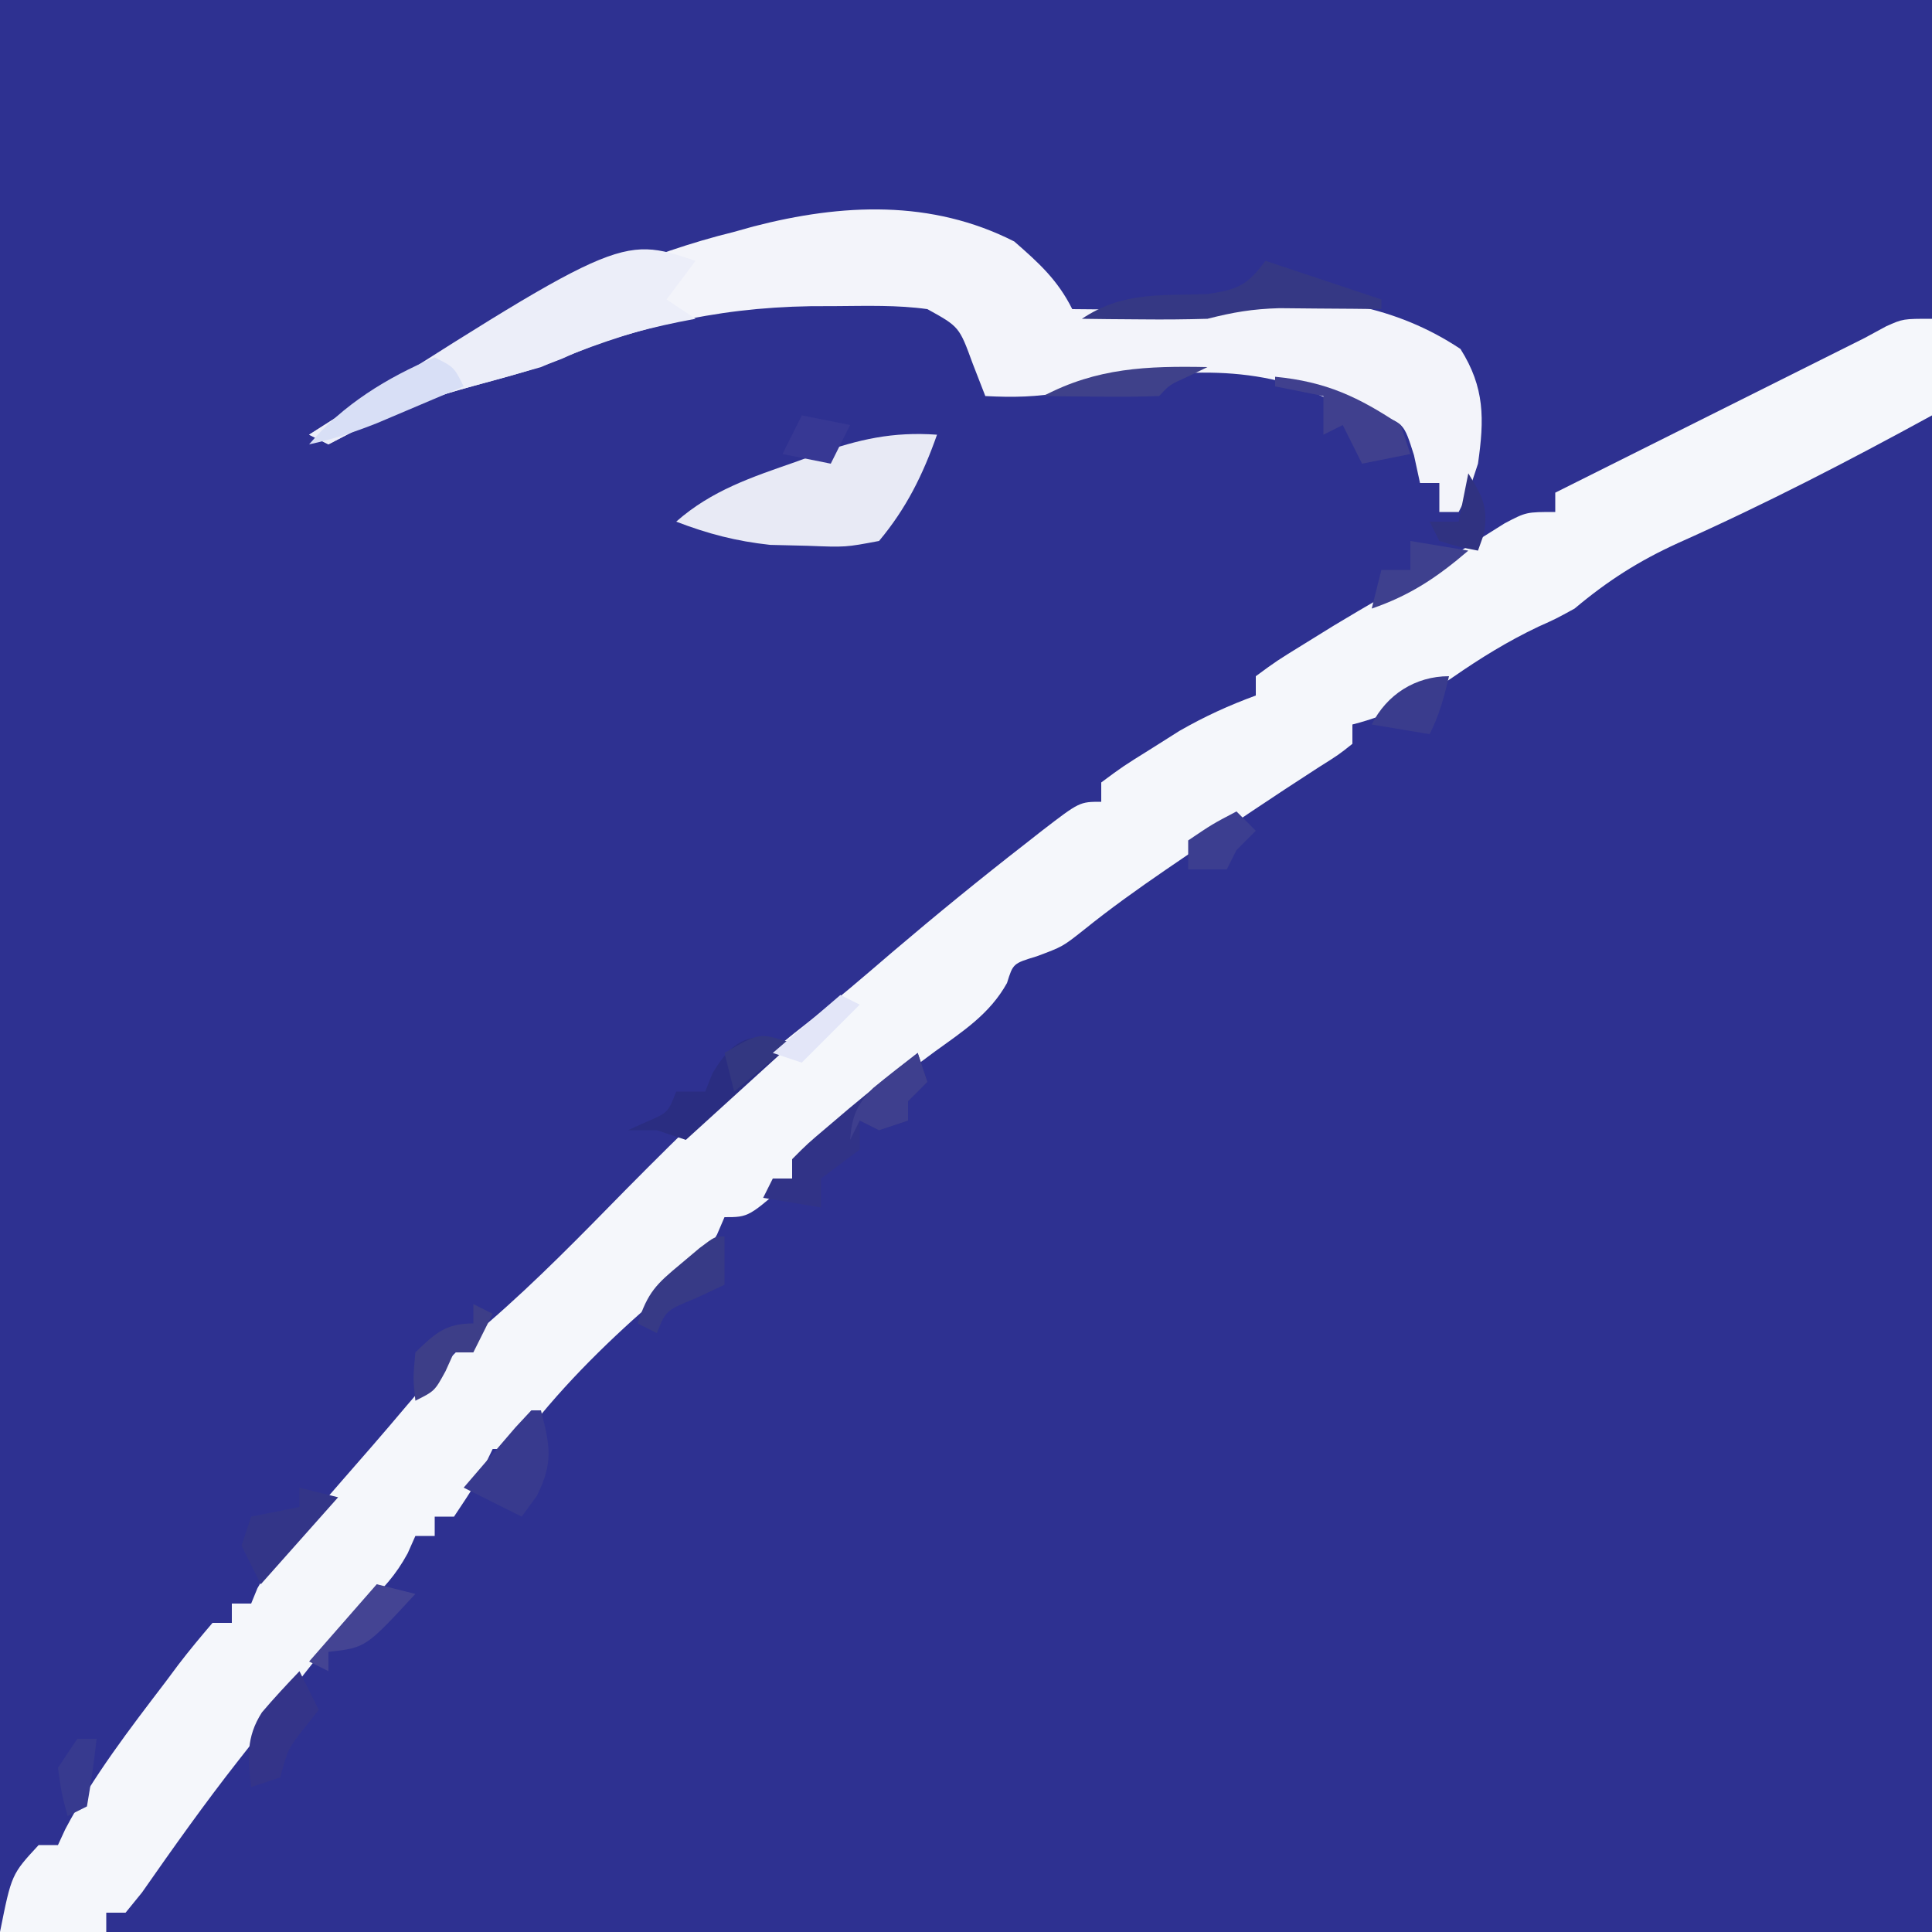 <?xml version="1.0" encoding="UTF-8"?>
<svg version="1.1" xmlns="http://www.w3.org/2000/svg" width="200" height="200">
<rect width="100%" height="100%" fill="#808080" stroke="none"/>
<path d="M0 0 C66 0 132 0 200 0 C200 66 200 132 200 200 C134 200 68 200 0 200 C0 134 0 68 0 0 Z " fill="#2E3191" transform="translate(0,0)"/>
<path d="M0 0 C0 51.81 0 103.62 0 157 C-62.37 157 -124.74 157 -189 157 C-189 156.34 -189 155.68 -189 155 C-188.34 155 -187.68 155 -187 155 C-186.773 154.299 -186.546 153.597 -186.312 152.875 C-185.054 150.118 -183.594 148.128 -181.613 145.855 C-176.674 140.174 -171.961 134.282 -167.375 128.312 C-160.36 119.254 -160.36 119.254 -157 116 C-156.34 116 -155.68 116 -155 116 C-155 115.34 -155 114.68 -155 114 C-154.34 114 -153.68 114 -153 114 C-152.732 113.417 -152.464 112.835 -152.188 112.234 C-150.985 109.972 -149.662 108.194 -148 106.25 C-147.484 105.636 -146.969 105.023 -146.438 104.391 C-145 103 -145 103 -143 103 C-142.619 102.13 -142.619 102.13 -142.23 101.242 C-138.945 95.256 -132.788 90.71 -127.598 86.383 C-126.075 85.065 -124.658 83.627 -123.25 82.188 C-121 80 -121 80 -118 79 C-118 78.34 -118 77.68 -118 77 C-113.001 71.675 -106.705 67.356 -100.925 62.908 C-98.46 61 -96.142 59.145 -93.953 56.918 C-91.522 54.531 -88.86 52.849 -86 51 C-83.734 49.418 -81.494 47.801 -79.25 46.188 C-78.021 45.308 -76.792 44.429 -75.562 43.551 C-73.351 41.969 -71.143 40.383 -68.938 38.793 C-68.051 38.16 -67.164 37.527 -66.25 36.875 C-65.471 36.316 -64.693 35.756 -63.891 35.18 C-62 34 -62 34 -60 34 C-60 33.34 -60 32.68 -60 32 C-58.164 30.703 -58.164 30.703 -55.625 29.25 C-54.714 28.721 -53.802 28.193 -52.863 27.648 C-51.918 27.104 -50.974 26.56 -50 26 C-48.269 24.962 -46.54 23.92 -44.812 22.875 C-33.228 15.889 -21.259 9.597 -9.188 3.5 C-8.5 3.15 -7.812 2.799 -7.104 2.438 C-2.236 0 -2.236 0 0 0 Z " fill="#2E3191" transform="translate(200,43)"/>
<path d="M0 0 C0 3.3 0 6.6 0 10 C-8.624 14.72 -17.293 19.203 -26.275 23.209 C-30.341 25.061 -33.553 27.106 -37 30 C-38.922 31.055 -38.922 31.055 -40.75 31.875 C-43.922 33.383 -46.739 35.123 -49.625 37.125 C-52.978 39.426 -56.02 40.979 -60 42 C-60 42.66 -60 43.32 -60 44 C-61.406 45.121 -61.406 45.121 -63.5 46.438 C-68.136 49.427 -72.703 52.503 -77.25 55.625 C-77.935 56.092 -78.62 56.559 -79.326 57.041 C-82.241 59.041 -85.063 61.051 -87.816 63.273 C-90 65 -90 65 -92.688 66 C-95.127 66.741 -95.127 66.741 -95.754 68.758 C-97.545 71.981 -100.321 73.754 -103.25 75.875 C-106.943 78.617 -110.501 81.287 -113.688 84.625 C-114.832 85.801 -114.832 85.801 -116 87 C-116.66 87 -117.32 87 -118 87 C-118 87.66 -118 88.32 -118 89 C-122.471 93 -122.471 93 -125 93 C-125.254 93.592 -125.508 94.183 -125.77 94.793 C-127.136 97.243 -128.529 98.536 -130.688 100.312 C-135.815 104.66 -140.599 109.189 -144.812 114.438 C-145.534 115.283 -146.256 116.129 -147 117 C-147.66 117 -148.32 117 -149 117 C-149.289 117.598 -149.577 118.196 -149.875 118.812 C-151 121 -151 121 -153 124 C-153.66 124 -154.32 124 -155 124 C-155 124.66 -155 125.32 -155 126 C-155.66 126 -156.32 126 -157 126 C-157.394 126.889 -157.394 126.889 -157.797 127.797 C-159.054 130.099 -160.336 131.474 -162.25 133.25 C-165.356 136.266 -167.938 139.411 -170.477 142.91 C-172.062 145.085 -173.71 147.199 -175.375 149.312 C-178.845 153.733 -182.084 158.303 -185.301 162.91 C-185.862 163.6 -186.422 164.289 -187 165 C-187.66 165 -188.32 165 -189 165 C-189 165.66 -189 166.32 -189 167 C-192.63 167 -196.26 167 -200 167 C-198.806 161.031 -198.806 161.031 -196 158 C-195.34 158 -194.68 158 -194 158 C-193.629 157.196 -193.629 157.196 -193.25 156.375 C-190.378 150.918 -186.605 146.017 -182.875 141.125 C-182.433 140.532 -181.991 139.939 -181.535 139.328 C-180.406 137.847 -179.208 136.418 -178 135 C-177.34 135 -176.68 135 -176 135 C-176 134.34 -176 133.68 -176 133 C-175.34 133 -174.68 133 -174 133 C-173.787 132.479 -173.575 131.958 -173.355 131.422 C-171.433 127.987 -168.9 125.203 -166.312 122.25 C-165.77 121.626 -165.228 121.002 -164.669 120.359 C-163.595 119.124 -162.519 117.89 -161.442 116.658 C-160.26 115.299 -159.095 113.927 -157.934 112.551 C-155.268 109.403 -152.567 106.554 -149.41 103.895 C-144.405 99.562 -139.822 94.847 -135.188 90.125 C-129.199 84.08 -123.283 78.216 -116.559 72.992 C-113.497 70.608 -110.568 68.09 -107.625 65.562 C-103.1 61.71 -98.505 57.961 -93.812 54.312 C-93.26 53.878 -92.707 53.444 -92.137 52.996 C-88.24 50 -88.24 50 -86 50 C-86 49.34 -86 48.68 -86 48 C-83.77 46.344 -83.77 46.344 -80.812 44.5 C-79.85 43.892 -78.887 43.283 -77.895 42.656 C-75.304 41.174 -72.798 40.023 -70 39 C-70 38.34 -70 37.68 -70 37 C-67.84 35.414 -67.84 35.414 -64.938 33.625 C-63.927 33 -62.916 32.375 -61.875 31.73 C-58.61 29.765 -55.32 27.871 -52 26 C-50.741 25.221 -50.741 25.221 -49.457 24.426 C-48.564 23.873 -47.67 23.32 -46.75 22.75 C-45.92 22.229 -45.09 21.708 -44.234 21.172 C-42 20 -42 20 -39 20 C-39 19.34 -39 18.68 -39 18 C-28.333 12.667 -17.667 7.333 -7 2 C-5.879 1.393 -5.879 1.393 -4.734 0.773 C-3 0 -3 0 0 0 Z " fill="#F5F7FB" transform="translate(200,33)"/>
<path d="M0 0 C2.548 2.223 4.489 3.979 6 7 C8.25 7.027 10.5 7.046 12.75 7.062 C14.629 7.08 14.629 7.08 16.547 7.098 C19.325 7.019 21.376 6.759 24 6 C31.91 5.445 39.506 6.671 46.188 11.125 C48.716 15.135 48.66 18.381 48 23 C47 26.062 47 26.062 46 28 C45.34 28 44.68 28 44 28 C44 27.01 44 26.02 44 25 C43.34 25 42.68 25 42 25 C41.691 23.577 41.691 23.577 41.375 22.125 C40.325 18.795 40.325 18.795 37.375 17.812 C36.261 17.544 35.148 17.276 34 17 C32.237 16.196 32.237 16.196 30.438 15.375 C22.375 12.338 13.36 13.657 5.168 15.555 C2.42 16.119 -0.205 16.147 -3 16 C-3.433 14.886 -3.866 13.773 -4.312 12.625 C-5.699 8.825 -5.699 8.825 -9 7 C-12.108 6.567 -15.24 6.668 -18.375 6.688 C-19.272 6.691 -20.17 6.694 -21.094 6.698 C-31.197 6.862 -39.722 8.931 -49 13 C-51.307 13.665 -53.62 14.309 -55.938 14.938 C-60.115 16.085 -63.92 17.282 -67.75 19.312 C-68.823 19.869 -69.895 20.426 -71 21 C-71.66 20.67 -72.32 20.34 -73 20 C-67.697 16.602 -62.321 13.439 -56.75 10.5 C-56.013 10.111 -55.277 9.723 -54.518 9.322 C-46.328 5.054 -38.001 1.208 -29 -1 C-28.34 -1.184 -27.68 -1.369 -27 -1.559 C-17.83 -3.933 -8.568 -4.359 0 0 Z " fill="#F3F4FA" transform="translate(105,25)"/>
<path d="M0 0 C-1.466 4.154 -3.165 7.607 -6 11 C-9.461 11.656 -9.461 11.656 -13.375 11.5 C-14.661 11.469 -15.948 11.438 -17.273 11.406 C-20.799 11.022 -23.7 10.267 -27 9 C-23.318 5.757 -19.182 4.398 -14.625 2.812 C-13.883 2.54 -13.14 2.267 -12.375 1.986 C-8.104 0.481 -4.595 -0.328 0 0 Z " fill="#E8EAF5" transform="translate(97,45)"/>
<path d="M0 0 C-0.99 1.32 -1.98 2.64 -3 4 C-2.01 4.66 -1.02 5.32 0 6 C-0.568 6.11 -1.137 6.219 -1.723 6.332 C-6.038 7.218 -9.847 8.287 -13.859 10.152 C-16.824 11.326 -19.861 12.103 -22.938 12.938 C-27.115 14.085 -30.92 15.282 -34.75 17.312 C-35.822 17.869 -36.895 18.426 -38 19 C-38.66 18.67 -39.32 18.34 -40 18 C-7.835 -2.612 -7.835 -2.612 0 0 Z " fill="#ECEEF9" transform="translate(72,27)"/>
<path d="M0 0 C6 2 6 2 12 4 C12 4.33 12 4.66 12 5 C11.036 4.988 10.072 4.977 9.078 4.965 C7.815 4.956 6.552 4.947 5.25 4.938 C3.371 4.92 3.371 4.92 1.453 4.902 C-1.362 4.982 -3.333 5.323 -6 6 C-8.249 6.068 -10.5 6.085 -12.75 6.062 C-13.92 6.053 -15.091 6.044 -16.297 6.035 C-17.189 6.024 -18.081 6.012 -19 6 C-14.792 3.195 -10.996 3.615 -6.031 3.441 C-2.834 2.976 -1.894 2.537 0 0 Z " fill="#353884" transform="translate(131,27)"/>
<path d="M0 0 C0.33 0.99 0.66 1.98 1 3 C0.34 3.66 -0.32 4.32 -1 5 C-1 5.66 -1 6.32 -1 7 C-1.99 7.33 -2.98 7.66 -4 8 C-4.66 7.67 -5.32 7.34 -6 7 C-6 7.99 -6 8.98 -6 10 C-8 11.5 -8 11.5 -10 13 C-10 13.99 -10 14.98 -10 16 C-12.97 15.505 -12.97 15.505 -16 15 C-15.67 14.34 -15.34 13.68 -15 13 C-14.34 13 -13.68 13 -13 13 C-13 12.34 -13 11.68 -13 11 C-11.426 9.414 -11.426 9.414 -9.312 7.625 C-8.224 6.699 -8.224 6.699 -7.113 5.754 C-4.766 3.805 -2.404 1.878 0 0 Z " fill="#313387" transform="translate(95,109)"/>
<path d="M0 0 C-3.63 3.3 -7.26 6.6 -11 10 C-11.99 9.67 -12.98 9.34 -14 9 C-14.99 9 -15.98 9 -17 9 C-16.361 8.711 -15.721 8.422 -15.062 8.125 C-12.848 7.172 -12.848 7.172 -12 5 C-11.01 5 -10.02 5 -9 5 C-8.629 4.072 -8.629 4.072 -8.25 3.125 C-6.058 -0.602 -4.061 -1.354 0 0 Z " fill="#2A2D81" transform="translate(82,108)"/>
<path d="M0 0 C0.33 0 0.66 0 1 0 C1.947 3.702 2.304 5.391 0.562 8.875 C0.047 9.576 -0.469 10.277 -1 11 C-3 10 -5 9 -7 8 C-5.858 6.664 -4.711 5.331 -3.562 4 C-2.924 3.257 -2.286 2.515 -1.629 1.75 C-1.091 1.173 -0.554 0.595 0 0 Z " fill="#383A8E" transform="translate(55,146)"/>
<path d="M0 0 C1.32 0.33 2.64 0.66 4 1 C1.36 3.97 -1.28 6.94 -4 10 C-4.66 8.68 -5.32 7.36 -6 6 C-5.67 5.01 -5.34 4.02 -5 3 C-3.35 2.67 -1.7 2.34 0 2 C0 1.34 0 0.68 0 0 Z " fill="#333588" transform="translate(31,154)"/>
<path d="M0 0 C5.293 0.516 8.638 2.092 13 5 C13.33 5.99 13.66 6.98 14 8 C12.35 8.33 10.7 8.66 9 9 C8.34 7.68 7.68 6.36 7 5 C6.01 5.495 6.01 5.495 5 6 C5 4.68 5 3.36 5 2 C3.35 1.67 1.7 1.34 0 1 C0 0.67 0 0.34 0 0 Z " fill="#40408E" transform="translate(132,39)"/>
<path d="M0 0 C0.66 1.32 1.32 2.64 2 4 C1.288 4.897 1.288 4.897 0.562 5.812 C-1.165 8.004 -1.165 8.004 -2 11 C-2.99 11.33 -3.98 11.66 -5 12 C-5.353 9.032 -5.542 6.844 -3.887 4.266 C-2.645 2.797 -1.327 1.393 0 0 Z " fill="#343489" transform="translate(31,173)"/>
<path d="M0 0 C2 1 2 1 3 3 C1.085 3.816 -0.832 4.628 -2.75 5.438 C-3.817 5.89 -4.885 6.342 -5.984 6.809 C-8.341 7.74 -10.53 8.478 -13 9 C-9.494 4.884 -4.954 2.094 0 0 Z " fill="#D8DFF6" transform="translate(45,37)"/>
<path d="M0 0 C1.32 0.33 2.64 0.66 4 1 C-1.143 6.571 -1.143 6.571 -5 7 C-5 7.66 -5 8.32 -5 9 C-5.66 8.67 -6.32 8.34 -7 8 C-4.69 5.36 -2.38 2.72 0 0 Z " fill="#444493" transform="translate(39,164)"/>
<path d="M0 0 C0 1.65 0 3.3 0 5 C-0.969 5.454 -1.939 5.907 -2.938 6.375 C-6.071 7.658 -6.071 7.658 -7 10 C-7.66 9.67 -8.32 9.34 -9 9 C-7.909 5.727 -7.082 4.955 -4.5 2.812 C-3.871 2.283 -3.242 1.753 -2.594 1.207 C-1 0 -1 0 0 0 Z " fill="#373A86" transform="translate(75,128)"/>
<path d="M0 0 C0.66 0.33 1.32 0.66 2 1 C1.34 2.32 0.68 3.64 0 5 C-0.66 5 -1.32 5 -2 5 C-2.289 5.639 -2.578 6.279 -2.875 6.938 C-4 9 -4 9 -6 10 C-6.25 7.688 -6.25 7.688 -6 5 C-3.956 3.024 -2.882 2 0 2 C0 1.34 0 0.68 0 0 Z " fill="#3D3E88" transform="translate(49,135)"/>
<path d="M0 0 C-0.639 0.309 -1.279 0.619 -1.938 0.938 C-3.936 1.835 -3.936 1.835 -5 3 C-7.02 3.072 -9.042 3.084 -11.062 3.062 C-12.167 3.053 -13.272 3.044 -14.41 3.035 C-15.692 3.018 -15.692 3.018 -17 3 C-11.434 0.068 -6.24 -0.125 0 0 Z " fill="#3F418A" transform="translate(125,38)"/>
<path d="M0 0 C0.33 0.99 0.66 1.98 1 3 C0.34 3.66 -0.32 4.32 -1 5 C-1 5.66 -1 6.32 -1 7 C-1.99 7.33 -2.98 7.66 -4 8 C-4.66 7.67 -5.32 7.34 -6 7 C-6.33 7.66 -6.66 8.32 -7 9 C-6.824 6.621 -6.303 5.298 -4.598 3.621 C-3.094 2.379 -1.549 1.186 0 0 Z " fill="#3E3F8E" transform="translate(95,109)"/>
<path d="M0 0 C-0.506 2.169 -1 4 -2 6 C-4.97 5.505 -4.97 5.505 -8 5 C-6.455 1.91 -3.487 0 0 0 Z " fill="#3A3C8D" transform="translate(150,70)"/>
<path d="M0 0 C2.97 0.495 2.97 0.495 6 1 C2.8 3.743 -0.005 5.63 -4 7 C-3.67 5.68 -3.34 4.36 -3 3 C-2.01 3 -1.02 3 0 3 C0 2.01 0 1.02 0 0 Z " fill="#3E408E" transform="translate(146,56)"/>
<path d="M0 0 C1.429 2.354 2.087 3.48 1.625 6.25 C1.419 6.827 1.212 7.405 1 8 C-0.938 7.625 -0.938 7.625 -3 7 C-3.33 6.34 -3.66 5.68 -4 5 C-3.01 5 -2.02 5 -1 5 C-0.67 3.35 -0.34 1.7 0 0 Z " fill="#303281" transform="translate(152,49)"/>
<path d="M0 0 C-2.97 2.475 -2.97 2.475 -6 5 C-6.33 3.68 -6.66 2.36 -7 1 C-3.375 -1.125 -3.375 -1.125 0 0 Z " fill="#333781" transform="translate(82,108)"/>
<path d="M0 0 C0.66 0.66 1.32 1.32 2 2 C1.34 2.66 0.68 3.32 0 4 C-0.33 4.66 -0.66 5.32 -1 6 C-2.32 6 -3.64 6 -5 6 C-5 5.01 -5 4.02 -5 3 C-2.5 1.312 -2.5 1.312 0 0 Z " fill="#3C3E90" transform="translate(128,84)"/>
<path d="M0 0 C0.66 0 1.32 0 2 0 C1.744 2.343 1.407 4.678 1 7 C0.01 7.495 0.01 7.495 -1 8 C-1.625 5.688 -1.625 5.688 -2 3 C-1.34 2.01 -0.68 1.02 0 0 Z " fill="#373A8F" transform="translate(8,180)"/>
<path d="M0 0 C1.65 0.33 3.3 0.66 5 1 C4.34 2.32 3.68 3.64 3 5 C1.35 4.67 -0.3 4.34 -2 4 C-1.34 2.68 -0.68 1.36 0 0 Z " fill="#373894" transform="translate(83,43)"/>
<path d="M0 0 C0.66 0.33 1.32 0.66 2 1 C0.02 2.98 -1.96 4.96 -4 7 C-4.99 6.67 -5.98 6.34 -7 6 C-4.69 4.02 -2.38 2.04 0 0 Z " fill="#E3E6F8" transform="translate(87,103)"/>
</svg>
